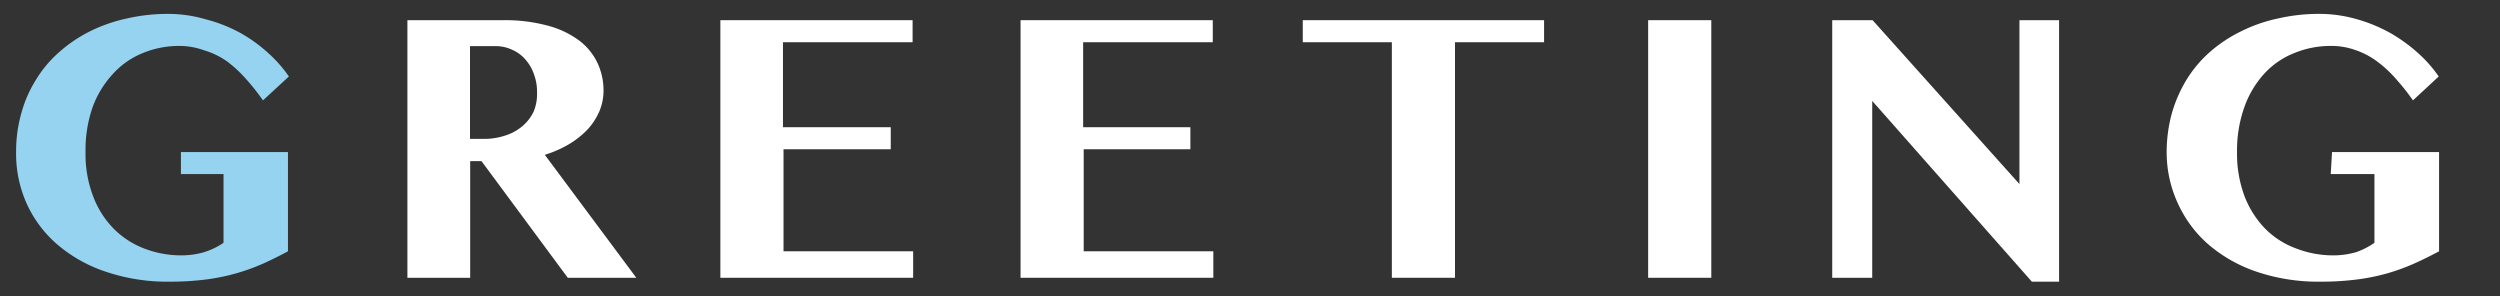 <svg xmlns="http://www.w3.org/2000/svg" viewBox="0 0 135 16"><rect x="0" y="0" width="135" height="16" fill="#333333" stroke="none"/><defs><style>.cls-1{fill:#95d3f0;}.cls-2{fill:#fff;}.cls-3{fill:none;}</style></defs><title>index_green</title><g id="レイヤー_2" data-name="レイヤー 2"><g id="contents"><path class="cls-1" d="M9.77,8.21h5.78v5.36c-.44.24-.89.46-1.33.66a11.44,11.44,0,0,1-1.43.52,11.18,11.18,0,0,1-1.65.34,15.35,15.35,0,0,1-2,.12,10.3,10.3,0,0,1-3.31-.5A7.81,7.81,0,0,1,3.2,13.29a6.39,6.39,0,0,1-1.72-2.21A6.56,6.56,0,0,1,.87,8.21a7.54,7.54,0,0,1,.28-2.09,6.68,6.68,0,0,1,.79-1.81A6.35,6.35,0,0,1,3.19,2.82,7.61,7.61,0,0,1,4.84,1.7a8.44,8.44,0,0,1,2-.7A9.9,9.9,0,0,1,9.1.75a7.24,7.24,0,0,1,2,.29A8.11,8.11,0,0,1,13,1.79a8,8,0,0,1,1.5,1.09,7,7,0,0,1,1.1,1.25l-1.4,1.29a12,12,0,0,0-.92-1.16,6.82,6.82,0,0,0-1-.93A4.2,4.2,0,0,0,11,2.71,3.93,3.93,0,0,0,9.7,2.48a5.14,5.14,0,0,0-2,.39A4.38,4.38,0,0,0,6.09,4,5.33,5.33,0,0,0,5,5.79a7,7,0,0,0-.38,2.42,6.34,6.34,0,0,0,.41,2.39,5,5,0,0,0,1.11,1.75,4.66,4.66,0,0,0,1.65,1.07,5.55,5.55,0,0,0,2,.37,4.39,4.39,0,0,0,1.22-.17,3.85,3.85,0,0,0,1.06-.51V9.4H9.77Z"/><path class="cls-2" d="M22,1.09H27.2a8.76,8.76,0,0,1,2.36.29,5,5,0,0,1,1.69.79,3.28,3.28,0,0,1,1,1.2,3.48,3.48,0,0,1,.34,1.51A2.84,2.84,0,0,1,32.37,6a3.49,3.49,0,0,1-.65,1,4.78,4.78,0,0,1-1,.79,6.16,6.16,0,0,1-1.3.57L34.36,15h-3.7L26,8.7h-.61V15H22ZM25.38,7.5h.74a3.62,3.62,0,0,0,1.16-.18,2.64,2.64,0,0,0,.92-.5,2.33,2.33,0,0,0,.62-.8A2.47,2.47,0,0,0,29,5a2.69,2.69,0,0,0-.17-1,2.35,2.35,0,0,0-.47-.8,2,2,0,0,0-.72-.52,2.12,2.12,0,0,0-.91-.19H25.38Z"/><path class="cls-2" d="M49.28,1.09V2.28h-7V6.87H48.1V8.06H42.31v5.51h7V15H38.9V1.09Z"/><path class="cls-2" d="M65.49,1.09V2.28h-7V6.87h5.79V8.06H58.52v5.51h7V15H55.11V1.09Z"/><path class="cls-2" d="M83.38,1.09V2.28H78.57V15H75.16V2.28H70.35V1.09Z"/><path class="cls-2" d="M89,1.09h3.41V15H89Z"/><path class="cls-2" d="M98.94,1.09h2.18l7.93,8.85V1.09h2.14V15.21h-1.47L101.1,5.45V15H98.94Z"/><path class="cls-2" d="M125.93,8.21h5.78v5.36c-.45.24-.89.46-1.34.66a11.29,11.29,0,0,1-1.42.52,11.05,11.05,0,0,1-1.66.34,15.19,15.19,0,0,1-2,.12,10.37,10.37,0,0,1-3.32-.5,7.91,7.91,0,0,1-2.61-1.42,6.49,6.49,0,0,1-1.71-2.21A6.57,6.57,0,0,1,117,8.21a7.93,7.93,0,0,1,.28-2.09,7.36,7.36,0,0,1,.79-1.81,6.6,6.6,0,0,1,1.25-1.49A7.61,7.61,0,0,1,121,1.7a8.36,8.36,0,0,1,2-.7,9.84,9.84,0,0,1,2.28-.25,7.29,7.29,0,0,1,2,.29,8.31,8.31,0,0,1,1.81.75,8.73,8.73,0,0,1,1.5,1.09,7,7,0,0,1,1.1,1.25L130.3,5.42a12,12,0,0,0-.92-1.16,6.31,6.31,0,0,0-1-.93,4.25,4.25,0,0,0-1.17-.62,3.83,3.83,0,0,0-1.33-.23,5.14,5.14,0,0,0-2,.39A4.38,4.38,0,0,0,122.25,4a5.33,5.33,0,0,0-1.06,1.8,7,7,0,0,0-.39,2.42,6.54,6.54,0,0,0,.41,2.39,5.21,5.21,0,0,0,1.12,1.75A4.57,4.57,0,0,0,124,13.42a5.52,5.52,0,0,0,2,.37,4.44,4.44,0,0,0,1.22-.17,3.93,3.93,0,0,0,1-.51V9.4h-2.36Z"/><rect class="cls-3" width="135" height="16"/></g></g></svg>